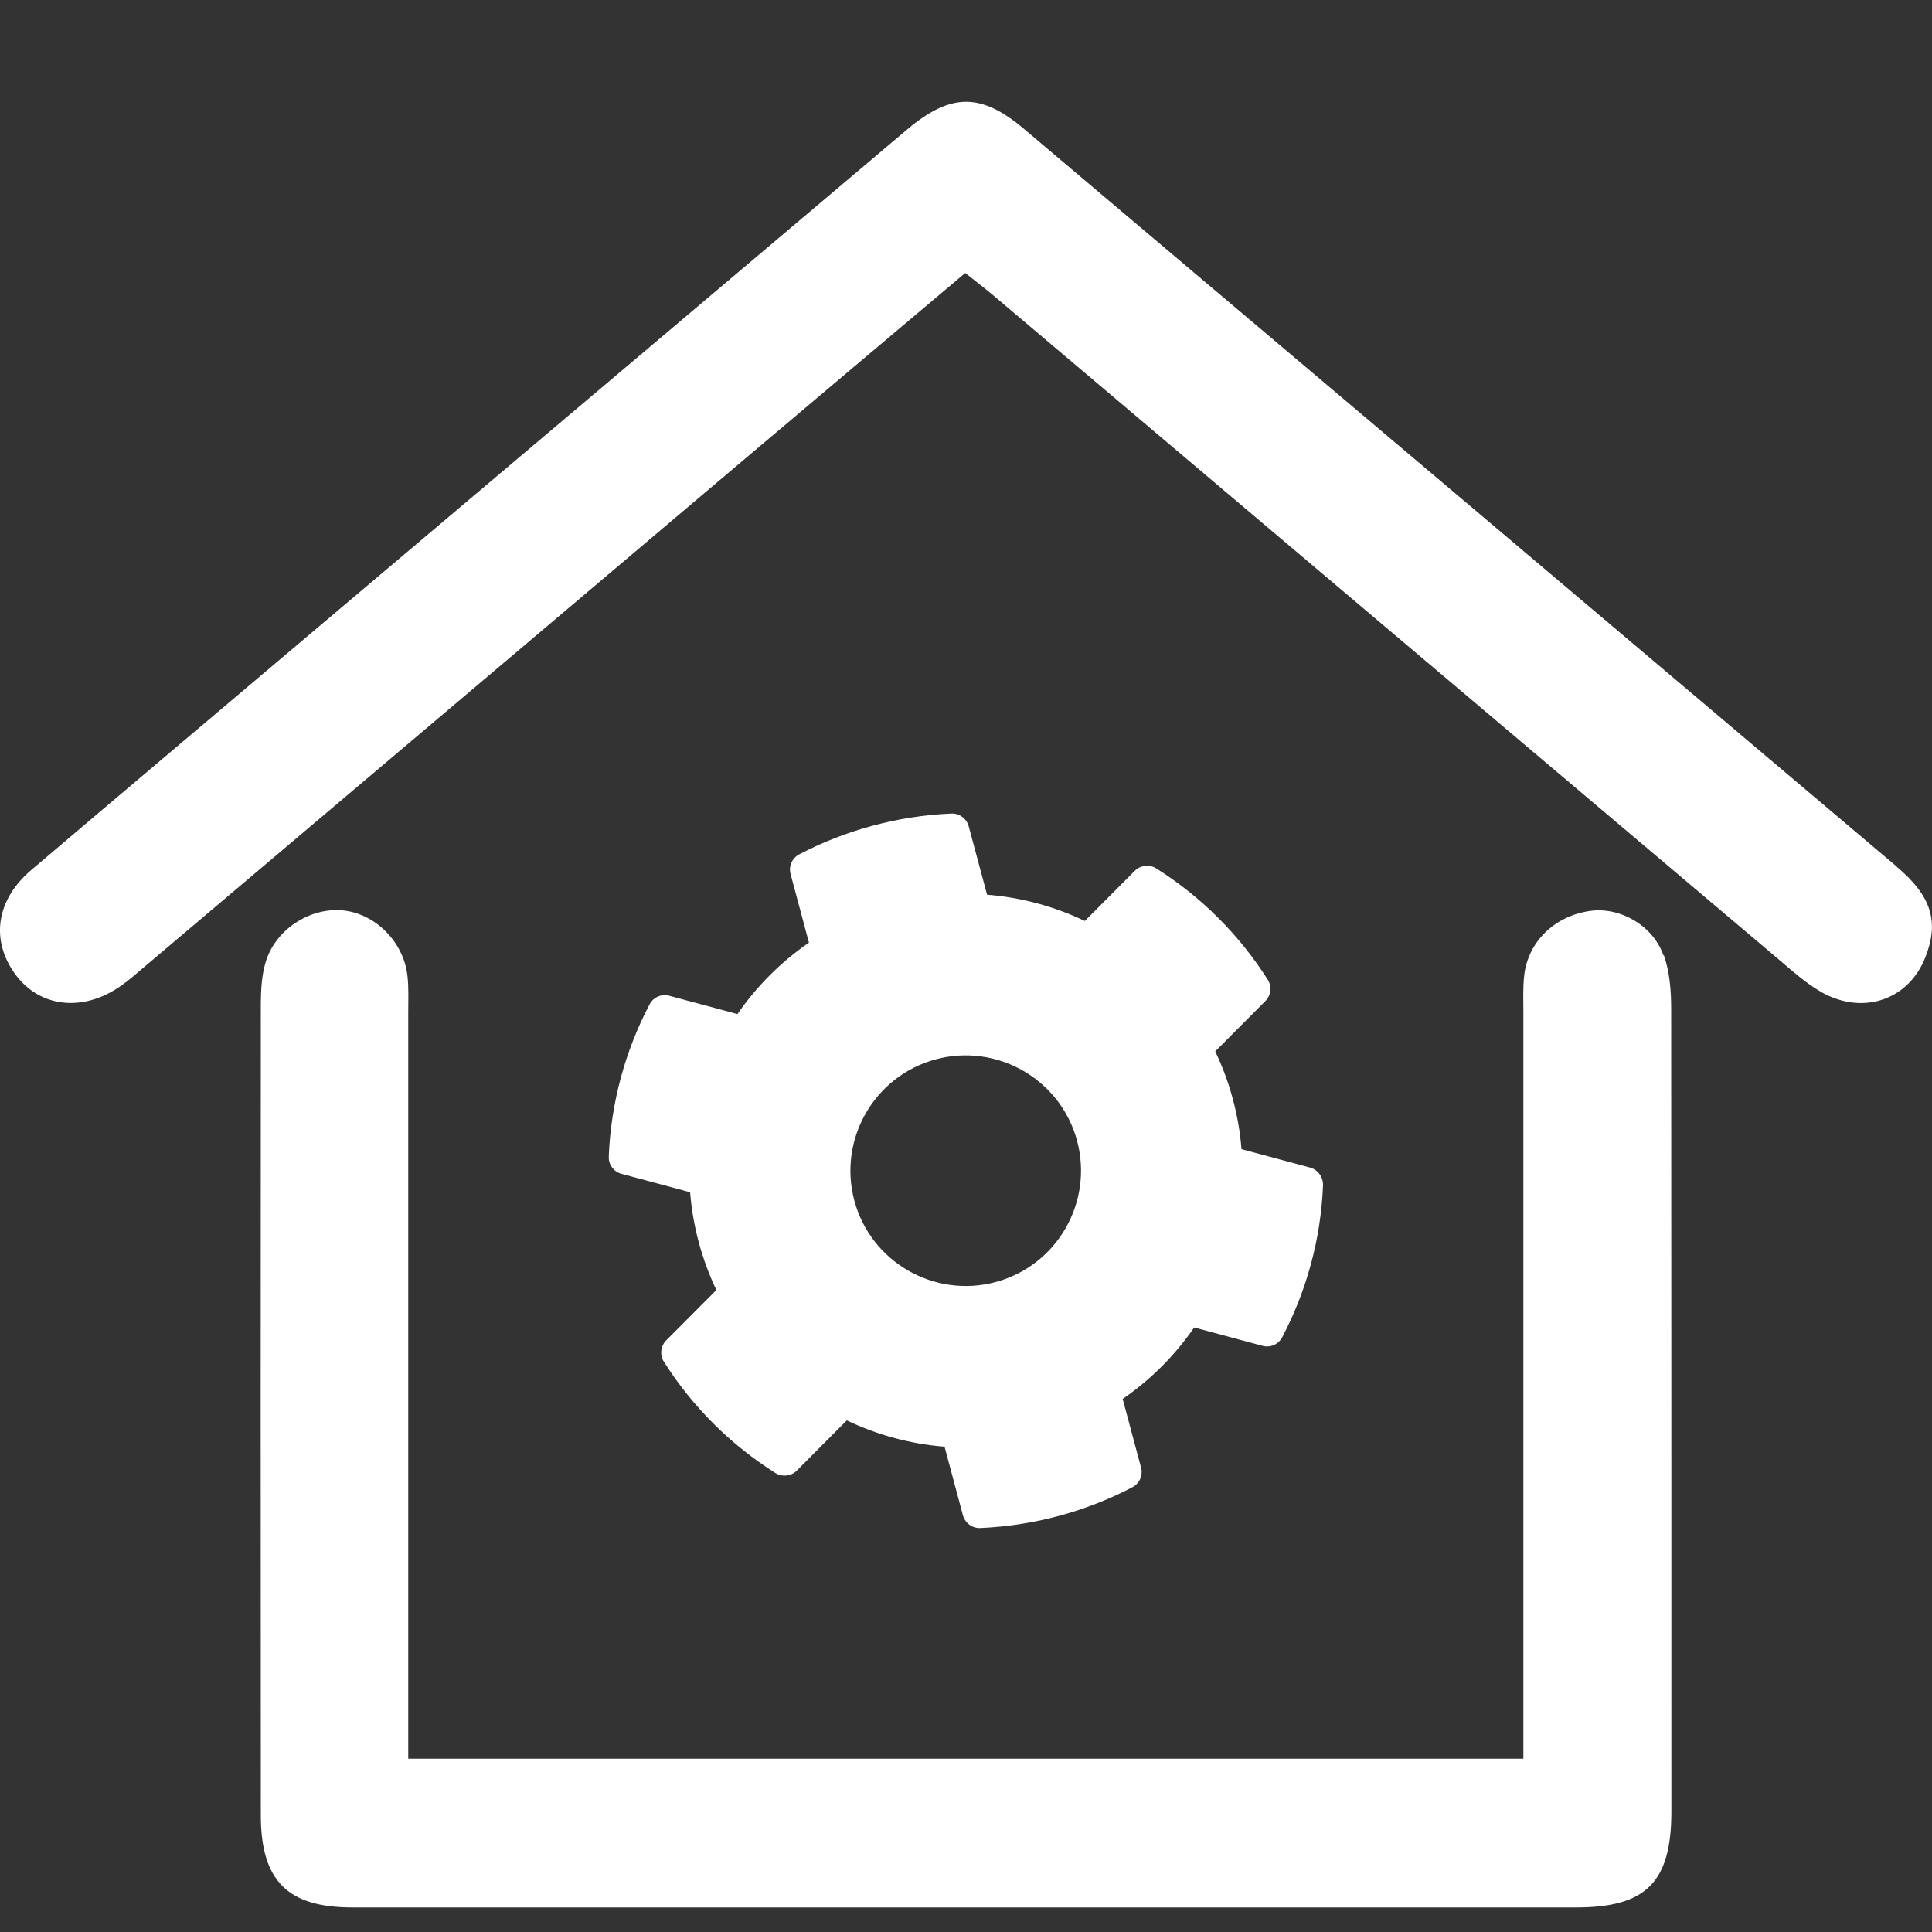 <?xml version="1.0" encoding="UTF-8"?>
<svg id="a" data-name="Ebene 2" xmlns="http://www.w3.org/2000/svg" viewBox="0 0 100 100">
  <rect x="0" y="0" width="100" height="100" fill="#333333" stroke="none"/>
  <g id="b" data-name="gebaeudetechnik&amp;lt;Gruppe&amp;gt;">
    <path d="M86.1,49.45c-.55-1.57-2.27-2.52-3.8-2.3-1.84,.26-3.22,1.6-3.41,3.36-.07,.63-.04,1.27-.04,1.91,0,12.11,0,24.23,0,36.34v2.27H21.13v-2.27c0-12.11,0-24.23,0-36.34,0-.64,.03-1.28-.04-1.91-.2-1.78-1.69-3.24-3.37-3.39-1.7-.15-3.47,1-3.97,2.68-.2,.66-.24,1.38-.25,2.07-.01,14.03-.01,28.06,0,42.08,0,3.4,1.38,4.78,4.74,4.78,21.11,0,42.22,0,63.34,0,3.63,0,4.93-1.31,4.93-4.97,0-13.84,0-27.67-.01-41.51,0-.94-.07-1.93-.38-2.81Z" style="fill: #fff;"/>
    <path d="M98.17,44.85c-15.05-12.73-30.11-25.45-45.16-38.17-2.24-1.9-3.81-1.88-6.09,.05-10.28,8.69-20.56,17.37-30.84,26.06-4.82,4.08-9.65,8.15-14.46,12.24-1.83,1.55-2.12,3.65-.82,5.41,1.26,1.71,3.49,1.96,5.44,.6,.42-.29,.8-.63,1.19-.96,10.28-8.69,20.55-17.39,30.83-26.08,3.89-3.29,7.79-6.57,11.7-9.87,.54,.43,.99,.77,1.43,1.14,13.54,11.45,27.08,22.9,40.63,34.35,.73,.62,1.45,1.27,2.27,1.74,2.17,1.21,4.51,.38,5.37-1.82,.72-1.84,.31-3.17-1.49-4.68Z" style="fill: #fff;"/>
    <path d="M38.18,52.49l-3.54-.95c-.41-.11-.83,.08-1.02,.45-1.26,2.4-2,5.09-2.11,7.87-.02,.42,.26,.8,.67,.9l3.54,.95c.14,1.75,.6,3.47,1.36,5.06l-2.59,2.6c-.3,.3-.35,.76-.13,1.11,1.49,2.35,3.47,4.31,5.77,5.76,.35,.22,.82,.17,1.11-.12l2.59-2.6c1.59,.76,3.3,1.22,5.06,1.36l.95,3.55c.11,.4,.48,.68,.9,.66,2.8-.12,5.5-.87,7.87-2.11,.37-.19,.56-.62,.45-1.02l-.95-3.55c1.45-1,2.7-2.25,3.7-3.7l3.54,.95c.41,.11,.83-.08,1.02-.45,1.26-2.4,2-5.09,2.11-7.87,0-.43-.27-.8-.68-.91l-3.54-.95c-.14-1.75-.6-3.47-1.36-5.06l2.59-2.6c.3-.3,.35-.76,.13-1.11-1.49-2.35-3.47-4.31-5.77-5.76-.35-.22-.82-.17-1.11,.12l-2.59,2.6c-1.59-.76-3.3-1.22-5.06-1.36l-.95-3.54c-.11-.4-.48-.68-.9-.66-2.8,.12-5.5,.87-7.87,2.11-.37,.19-.56,.62-.45,1.02l.95,3.55c-1.45,1-2.7,2.25-3.7,3.7Zm10.26,2.34c3.18-.85,6.46,1.04,7.31,4.22,.85,3.18-1.04,6.46-4.22,7.31s-6.46-1.04-7.31-4.22,1.04-6.46,4.22-7.31Z" style="fill: #fff;"/>
  </g>
</svg>